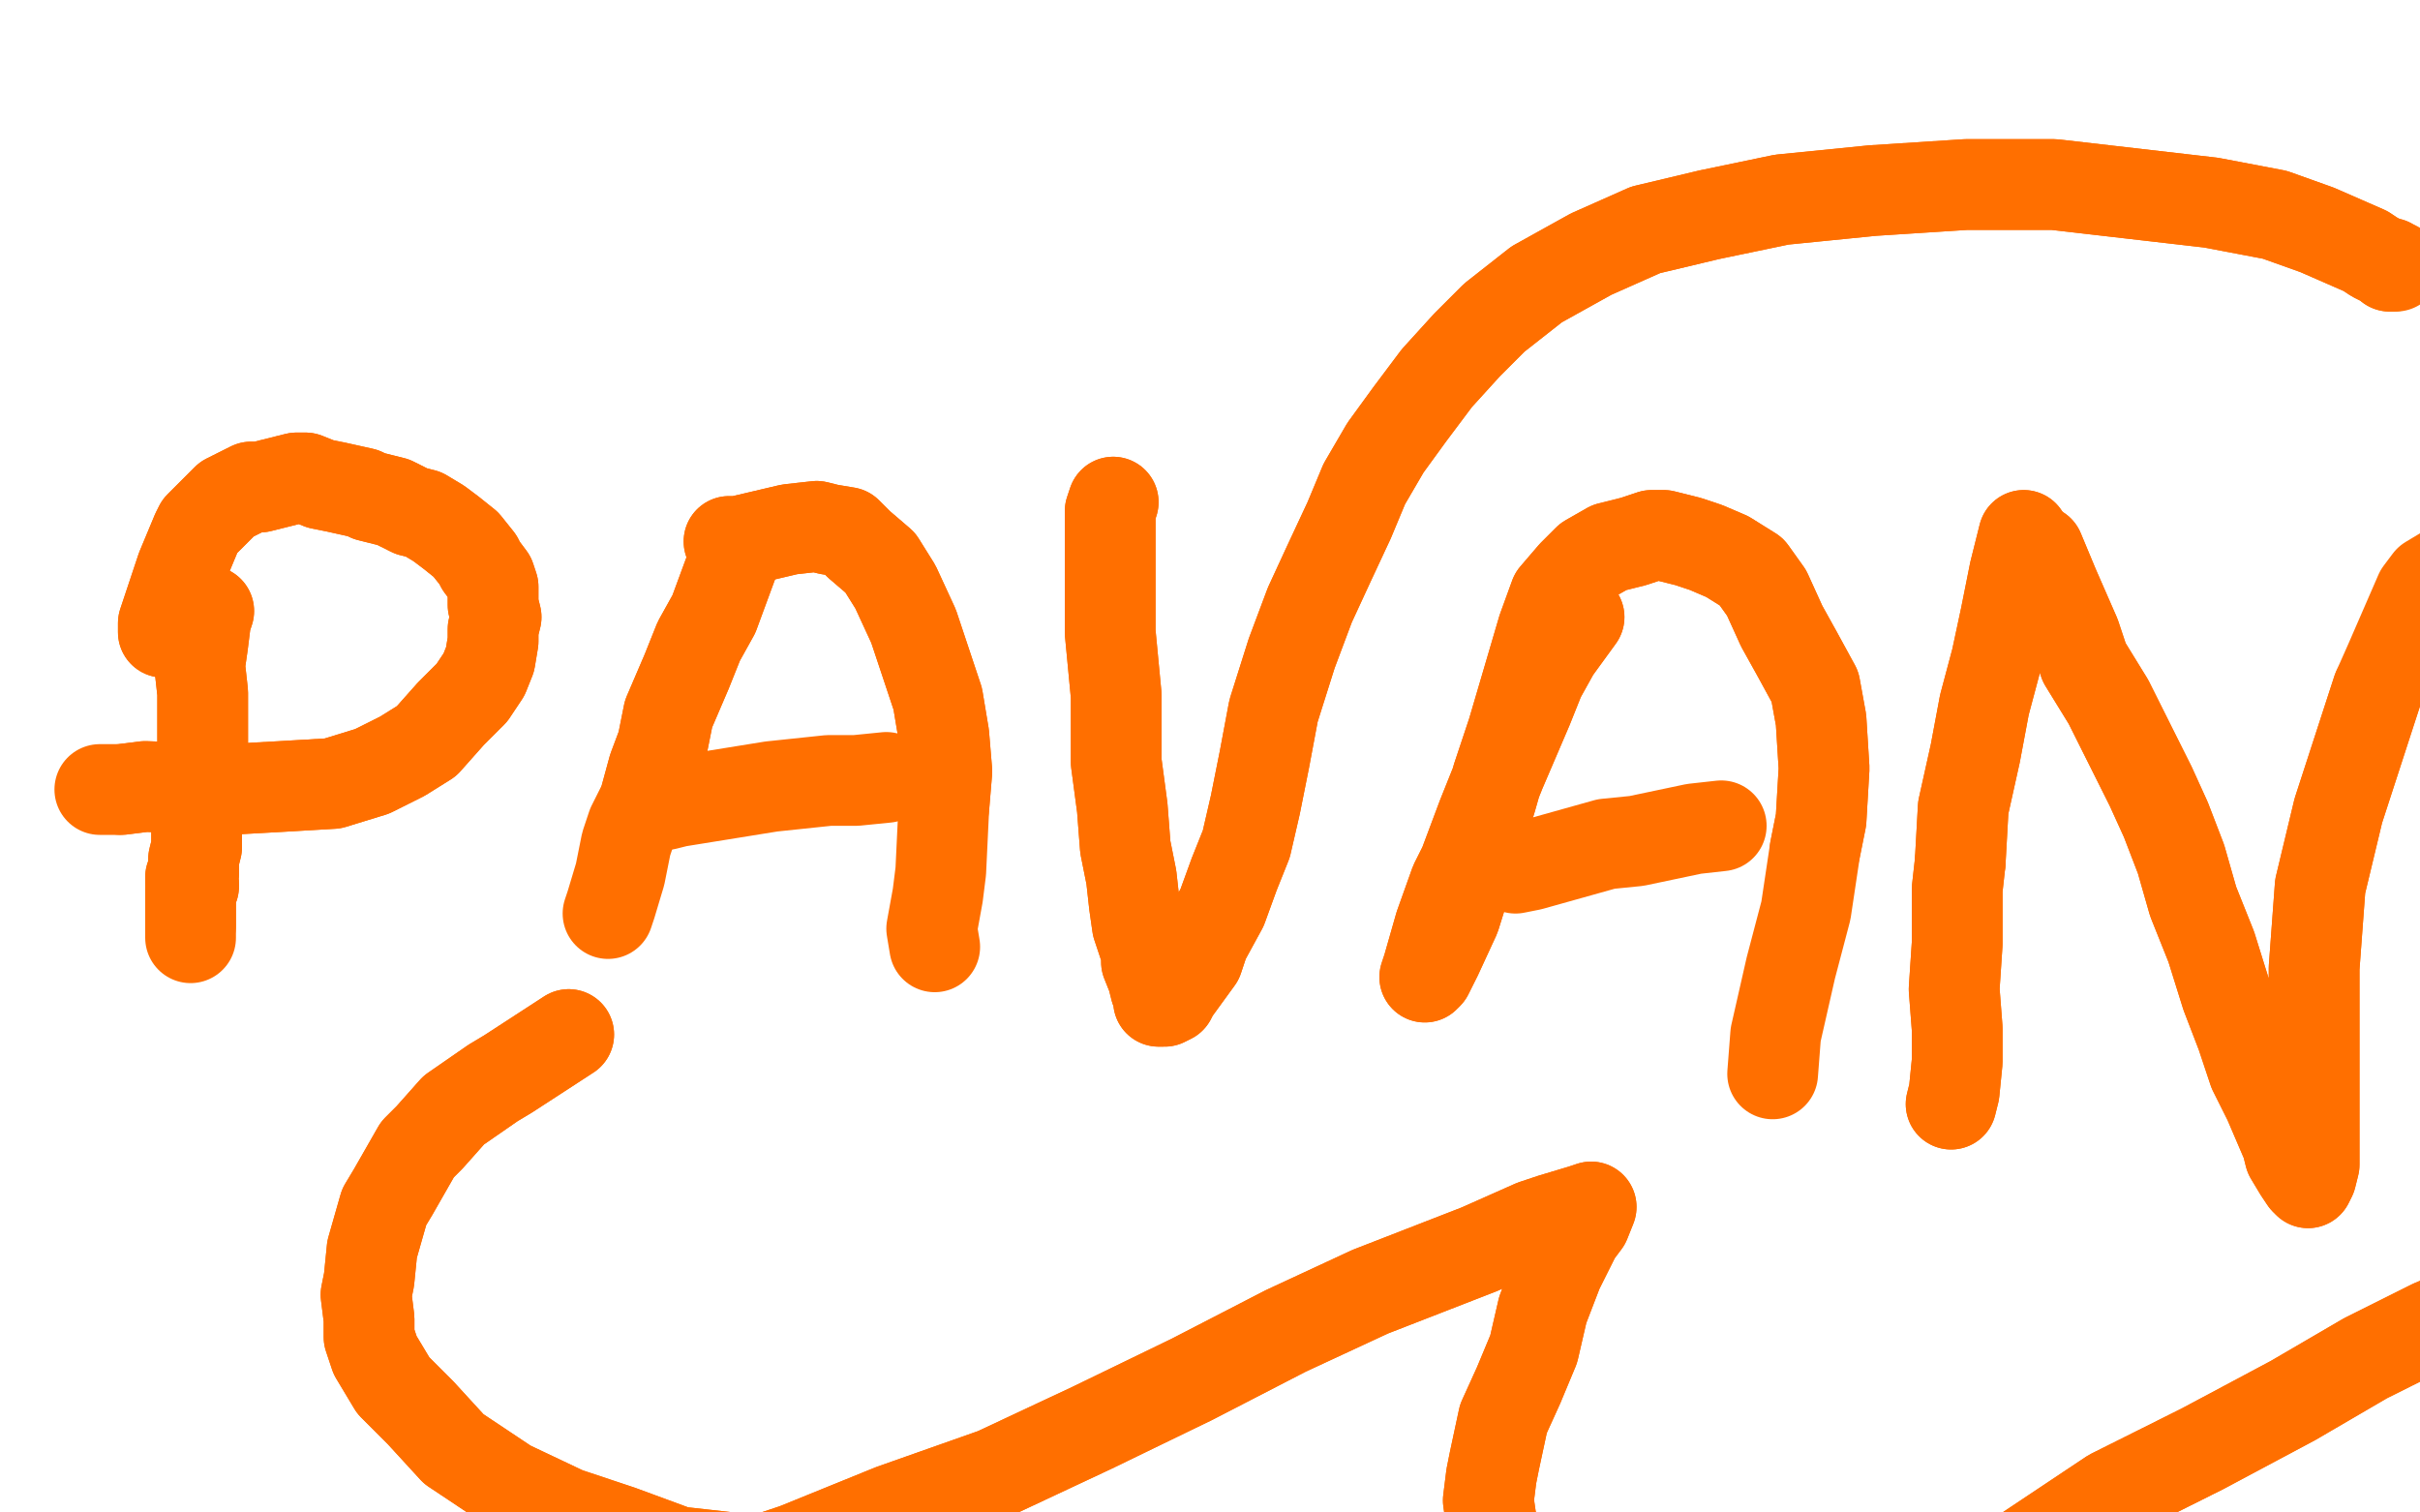 <?xml version="1.0" standalone="no"?>
<!DOCTYPE svg PUBLIC "-//W3C//DTD SVG 1.1//EN"
"http://www.w3.org/Graphics/SVG/1.1/DTD/svg11.dtd">

<svg width="800" height="500" version="1.1" xmlns="http://www.w3.org/2000/svg" xmlns:xlink="http://www.w3.org/1999/xlink" style="stroke-antialiasing: false"><desc>This SVG has been created on https://colorillo.com/</desc><rect x='0' y='0' width='800' height='500' style='fill: rgb(255,255,255); stroke-width:0' /><polyline points="67,200 67,203 67,203 66,212 66,212 65,220 65,220 65,226 65,226 65,230 65,230 65,238 65,238 65,245 65,245 64,254 63,258 62,263 63,270 62,272 62,277 61,280 60,283 60,287 60,288 59,293 59,298 58,299 58,301 58,303 58,305 58,306 58,307" style="fill: none; stroke: #ff6f00; stroke-width: 5; stroke-linejoin: round; stroke-linecap: round; stroke-antialiasing: false; stroke-antialias: 0; opacity: 1.0"/>
<polyline points="67,200 67,203 67,203 66,212 66,212 65,220 65,220 65,226 65,226 65,230 65,230 65,238 65,238 65,245 64,254 63,258 62,263 63,270 62,272 62,277 61,280 60,283 60,287 60,288 59,293 59,298 58,299 58,301 58,303 58,305 58,306 58,307" style="fill: none; stroke: #ff6f00; stroke-width: 5; stroke-linejoin: round; stroke-linecap: round; stroke-antialiasing: false; stroke-antialias: 0; opacity: 1.0"/>
<polyline points="69,202 68,205 68,205 67,213 67,213 66,220 66,220 67,229 67,229 67,232 67,232 67,239 67,239 67,249 67,249 66,257 65,261 65,266 65,273 65,275 65,280 64,284 64,288 64,289 63,290 63,292 64,292 64,293 63,294 63,296 63,298 63,300 63,301 63,303 63,305 63,306" style="fill: none; stroke: #ff6f00; stroke-width: 30; stroke-linejoin: round; stroke-linecap: round; stroke-antialiasing: false; stroke-antialias: 0; opacity: 1.0"/>
<polyline points="69,202 68,205 68,205 67,213 67,213 66,220 66,220 67,229 67,229 67,232 67,232 67,239 67,239 67,249 66,257 65,261 65,266 65,273 65,275 65,280 64,284 64,288 64,289 63,290 63,292 64,292 64,293 63,294 63,296 63,298 63,300 63,301 63,303 63,305 63,306 63,308 63,310" style="fill: none; stroke: #ff6f00; stroke-width: 30; stroke-linejoin: round; stroke-linecap: round; stroke-antialiasing: false; stroke-antialias: 0; opacity: 1.0"/>
<polyline points="54,209 54,206 54,206 59,191 59,191 60,188 60,188 65,176 65,176 66,174 66,174 71,169 71,169 75,165 75,165 83,161 86,161 98,158 101,158 106,160 111,161 120,163 122,164 130,166 132,167 136,169 140,170 145,173 149,176 154,180 158,185 159,187 162,191 163,194 163,200 164,204 163,208 163,212 162,218 160,223 156,229 149,236 141,245 133,250 123,255 110,259 93,260 75,261 48,260 40,261" style="fill: none; stroke: #ff6f00; stroke-width: 30; stroke-linejoin: round; stroke-linecap: round; stroke-antialiasing: false; stroke-antialias: 0; opacity: 1.0"/>
<polyline points="54,209 54,206 54,206 59,191 59,191 60,188 60,188 65,176 65,176 66,174 66,174 71,169 71,169 75,165 83,161 86,161 98,158 101,158 106,160 111,161 120,163 122,164 130,166 132,167 136,169 140,170 145,173 149,176 154,180 158,185 159,187 162,191 163,194 163,200 164,204 163,208 163,212 162,218 160,223 156,229 149,236 141,245 133,250 123,255 110,259 93,260 75,261 48,260 40,261 33,261" style="fill: none; stroke: #ff6f00; stroke-width: 30; stroke-linejoin: round; stroke-linecap: round; stroke-antialiasing: false; stroke-antialias: 0; opacity: 1.0"/>
<polyline points="243,184 236,203 236,203 231,212 231,212 227,222 227,222 221,236 221,236 219,246 219,246 216,254 216,254 213,265 213,265" style="fill: none; stroke: #ff6f00; stroke-width: 30; stroke-linejoin: round; stroke-linecap: round; stroke-antialiasing: false; stroke-antialias: 0; opacity: 1.0"/>
<polyline points="243,184 236,203 236,203 231,212 231,212 227,222 227,222 221,236 221,236 219,246 219,246 216,254 216,254 213,265 209,273 207,279 205,289 202,299 201,302" style="fill: none; stroke: #ff6f00; stroke-width: 30; stroke-linejoin: round; stroke-linecap: round; stroke-antialiasing: false; stroke-antialias: 0; opacity: 1.0"/>
<polyline points="241,179 244,179 244,179 261,175 261,175 270,174 270,174 274,175 274,175 280,176 280,176 284,180 284,180 291,186 291,186 296,194 302,207 306,219 310,231 312,243 313,255 312,267" style="fill: none; stroke: #ff6f00; stroke-width: 30; stroke-linejoin: round; stroke-linecap: round; stroke-antialiasing: false; stroke-antialias: 0; opacity: 1.0"/>
<polyline points="241,179 244,179 244,179 261,175 261,175 270,174 270,174 274,175 274,175 280,176 280,176 284,180 284,180 291,186 296,194 302,207 306,219 310,231 312,243 313,255 312,267 311,288 310,296 308,307 309,313" style="fill: none; stroke: #ff6f00; stroke-width: 30; stroke-linejoin: round; stroke-linecap: round; stroke-antialiasing: false; stroke-antialias: 0; opacity: 1.0"/>
<polyline points="220,266 224,265 224,265 255,260 255,260 274,258 274,258 283,258 283,258 293,257 293,257" style="fill: none; stroke: #ff6f00; stroke-width: 30; stroke-linejoin: round; stroke-linecap: round; stroke-antialiasing: false; stroke-antialias: 0; opacity: 1.0"/>
<polyline points="368,166 367,169 367,169 367,182 367,182 367,187 367,187 367,197 367,197 367,209 367,209 369,230 369,230 369,239 369,239 369,252 371,267 372,280 374,290 375,299 376,306 379,315 379,318 381,323 382,327 383,329 383,331 385,331 387,330 388,328 396,317 398,311 404,300 408,289 412,279 415,266 418,251 421,235 427,216 433,200 439,187 446,172 451,160 458,148 466,137 475,125 485,114 494,105 508,94 526,84 544,76 565,71 589,66 619,63 650,61 679,61 705,64 731,67 752,71 766,76 782,83 785,85 789,87 790,87 790,88 791,88" style="fill: none; stroke: #ff6f00; stroke-width: 30; stroke-linejoin: round; stroke-linecap: round; stroke-antialiasing: false; stroke-antialias: 0; opacity: 1.0"/>
<polyline points="368,166 367,169 367,169 367,182 367,182 367,187 367,187 367,197 367,197 367,209 367,209 369,230 369,230 369,239 369,252 371,267 372,280 374,290 375,299 376,306 379,315 379,318 381,323 382,327 383,329 383,331 385,331 387,330 388,328 396,317 398,311 404,300 408,289 412,279 415,266 418,251 421,235 427,216 433,200 439,187 446,172 451,160 458,148 466,137 475,125 485,114 494,105 508,94 526,84 544,76 565,71 589,66 619,63 650,61 679,61 705,64 731,67 752,71 766,76 782,83 785,85 789,87 790,87 790,88 791,88 792,88" style="fill: none; stroke: #ff6f00; stroke-width: 30; stroke-linejoin: round; stroke-linecap: round; stroke-antialiasing: false; stroke-antialias: 0; opacity: 1.0"/>
<polyline points="522,204 514,215 514,215 509,224 509,224 505,234 505,234 496,255 496,255 490,270 490,270 484,286 484,286 481,292 481,292 476,306 474,313 472,320 471,323 472,322 475,316 481,303 486,287 493,264 495,257 500,242 505,225 510,208 514,197 520,190 525,185 532,181 540,179 546,177 550,177 558,179 564,181 571,184 579,189 584,196 589,207 594,216 600,227 602,238 603,254 602,271 600,281" style="fill: none; stroke: #ff6f00; stroke-width: 30; stroke-linejoin: round; stroke-linecap: round; stroke-antialiasing: false; stroke-antialias: 0; opacity: 1.0"/>
<polyline points="522,204 514,215 514,215 509,224 509,224 505,234 505,234 496,255 496,255 490,270 490,270 484,286 484,286 481,292 476,306 474,313 472,320 471,323 472,322 475,316 481,303 486,287 493,264 495,257 500,242 505,225 510,208 514,197 520,190 525,185 532,181 540,179 546,177 550,177 558,179 564,181 571,184 579,189 584,196 589,207 594,216 600,227 602,238 603,254 602,271 600,281 597,301 592,320 587,342 586,355" style="fill: none; stroke: #ff6f00; stroke-width: 30; stroke-linejoin: round; stroke-linecap: round; stroke-antialiasing: false; stroke-antialias: 0; opacity: 1.0"/>
<polyline points="501,287 506,286 506,286 531,279 531,279 541,278 541,278 560,274 560,274 569,273 569,273" style="fill: none; stroke: #ff6f00; stroke-width: 30; stroke-linejoin: round; stroke-linecap: round; stroke-antialiasing: false; stroke-antialias: 0; opacity: 1.0"/>
<polyline points="669,177 666,189 666,189 663,204 663,204 660,218 660,218 656,233 656,233 653,249 653,249 649,267 649,267 648,285 648,285" style="fill: none; stroke: #ff6f00; stroke-width: 30; stroke-linejoin: round; stroke-linecap: round; stroke-antialiasing: false; stroke-antialias: 0; opacity: 1.0"/>
<polyline points="669,177 666,189 666,189 663,204 663,204 660,218 660,218 656,233 656,233 653,249 653,249 649,267 649,267 648,285 647,294 647,312 646,327 647,340 647,351 646,361 645,365" style="fill: none; stroke: #ff6f00; stroke-width: 30; stroke-linejoin: round; stroke-linecap: round; stroke-antialiasing: false; stroke-antialias: 0; opacity: 1.0"/>
<polyline points="648,285 647,294 647,312 646,327 647,340 647,351 646,361 645,365" style="fill: none; stroke: #ff6f00; stroke-width: 30; stroke-linejoin: round; stroke-linecap: round; stroke-antialiasing: false; stroke-antialias: 0; opacity: 1.0"/>
<polyline points="674,182 679,194 679,194 686,210 686,210 689,219 689,219 697,232 697,232 704,246 704,246 711,260 711,260 716,271 716,271 721,284 725,298 731,313 736,329 741,342 745,354 750,364 756,378 757,382 760,387 762,390 763,391 764,389 765,385 765,367 765,360 765,342 765,320 767,293 773,268 786,228" style="fill: none; stroke: #ff6f00; stroke-width: 30; stroke-linejoin: round; stroke-linecap: round; stroke-antialiasing: false; stroke-antialias: 0; opacity: 1.0"/>
<polyline points="674,182 679,194 679,194 686,210 686,210 689,219 689,219 697,232 697,232 704,246 704,246 711,260 711,260 716,271 721,284 725,298 731,313 736,329 741,342 745,354 750,364 756,378 757,382 760,387 762,390 763,391 764,389 765,385 765,367 765,360 765,342 765,320 767,293 773,268 786,228 790,219 800,196 803,192 808,189" style="fill: none; stroke: #ff6f00; stroke-width: 30; stroke-linejoin: round; stroke-linecap: round; stroke-antialiasing: false; stroke-antialias: 0; opacity: 1.0"/>
<polyline points="188,342 168,355 168,355 163,358 163,358 150,367 150,367 142,376 142,376 138,380 138,380 130,394 130,394 127,399 127,399 123,413 122,423 121,428 122,436 122,442 124,448 130,458 139,467 150,479 168,491 187,500 205,506 224,513 251,516 263,512 295,499 329,487 361,472 394,456 425,440 453,427 489,413 507,405 513,403 523,400 526,399 524,404 521,408 515,420 510,433 507,446 502,458 497,469 494,483 493,488 492,496 493,503 496,512 498,520 502,526 509,534 528,544 535,546 553,550 587,551 600,549 630,538 665,516 698,494 728,479 758,463 782,449 804,438 823,430 839,424 850,421 859,419 869,415 877,411 881,409 887,407 888,405" style="fill: none; stroke: #ff6f00; stroke-width: 30; stroke-linejoin: round; stroke-linecap: round; stroke-antialiasing: false; stroke-antialias: 0; opacity: 1.0"/>
<polyline points="188,342 168,355 168,355 163,358 163,358 150,367 150,367 142,376 142,376 138,380 138,380 130,394 130,394 127,399 123,413 122,423 121,428 122,436 122,442 124,448 130,458 139,467 150,479 168,491 187,500 205,506 224,513 251,516 263,512 295,499 329,487 361,472 394,456 425,440 453,427 489,413 507,405 513,403 523,400 526,399 524,404 521,408 515,420 510,433 507,446 502,458 497,469 494,483 493,488 492,496 493,503 496,512 498,520 502,526 509,534 528,544 535,546 553,550 587,551 600,549 630,538 665,516 698,494 728,479 758,463 782,449 804,438 823,430 839,424 850,421 859,419 869,415 877,411 881,409 887,407 888,405" style="fill: none; stroke: #ff6f00; stroke-width: 30; stroke-linejoin: round; stroke-linecap: round; stroke-antialiasing: false; stroke-antialias: 0; opacity: 1.0"/>
</svg>
